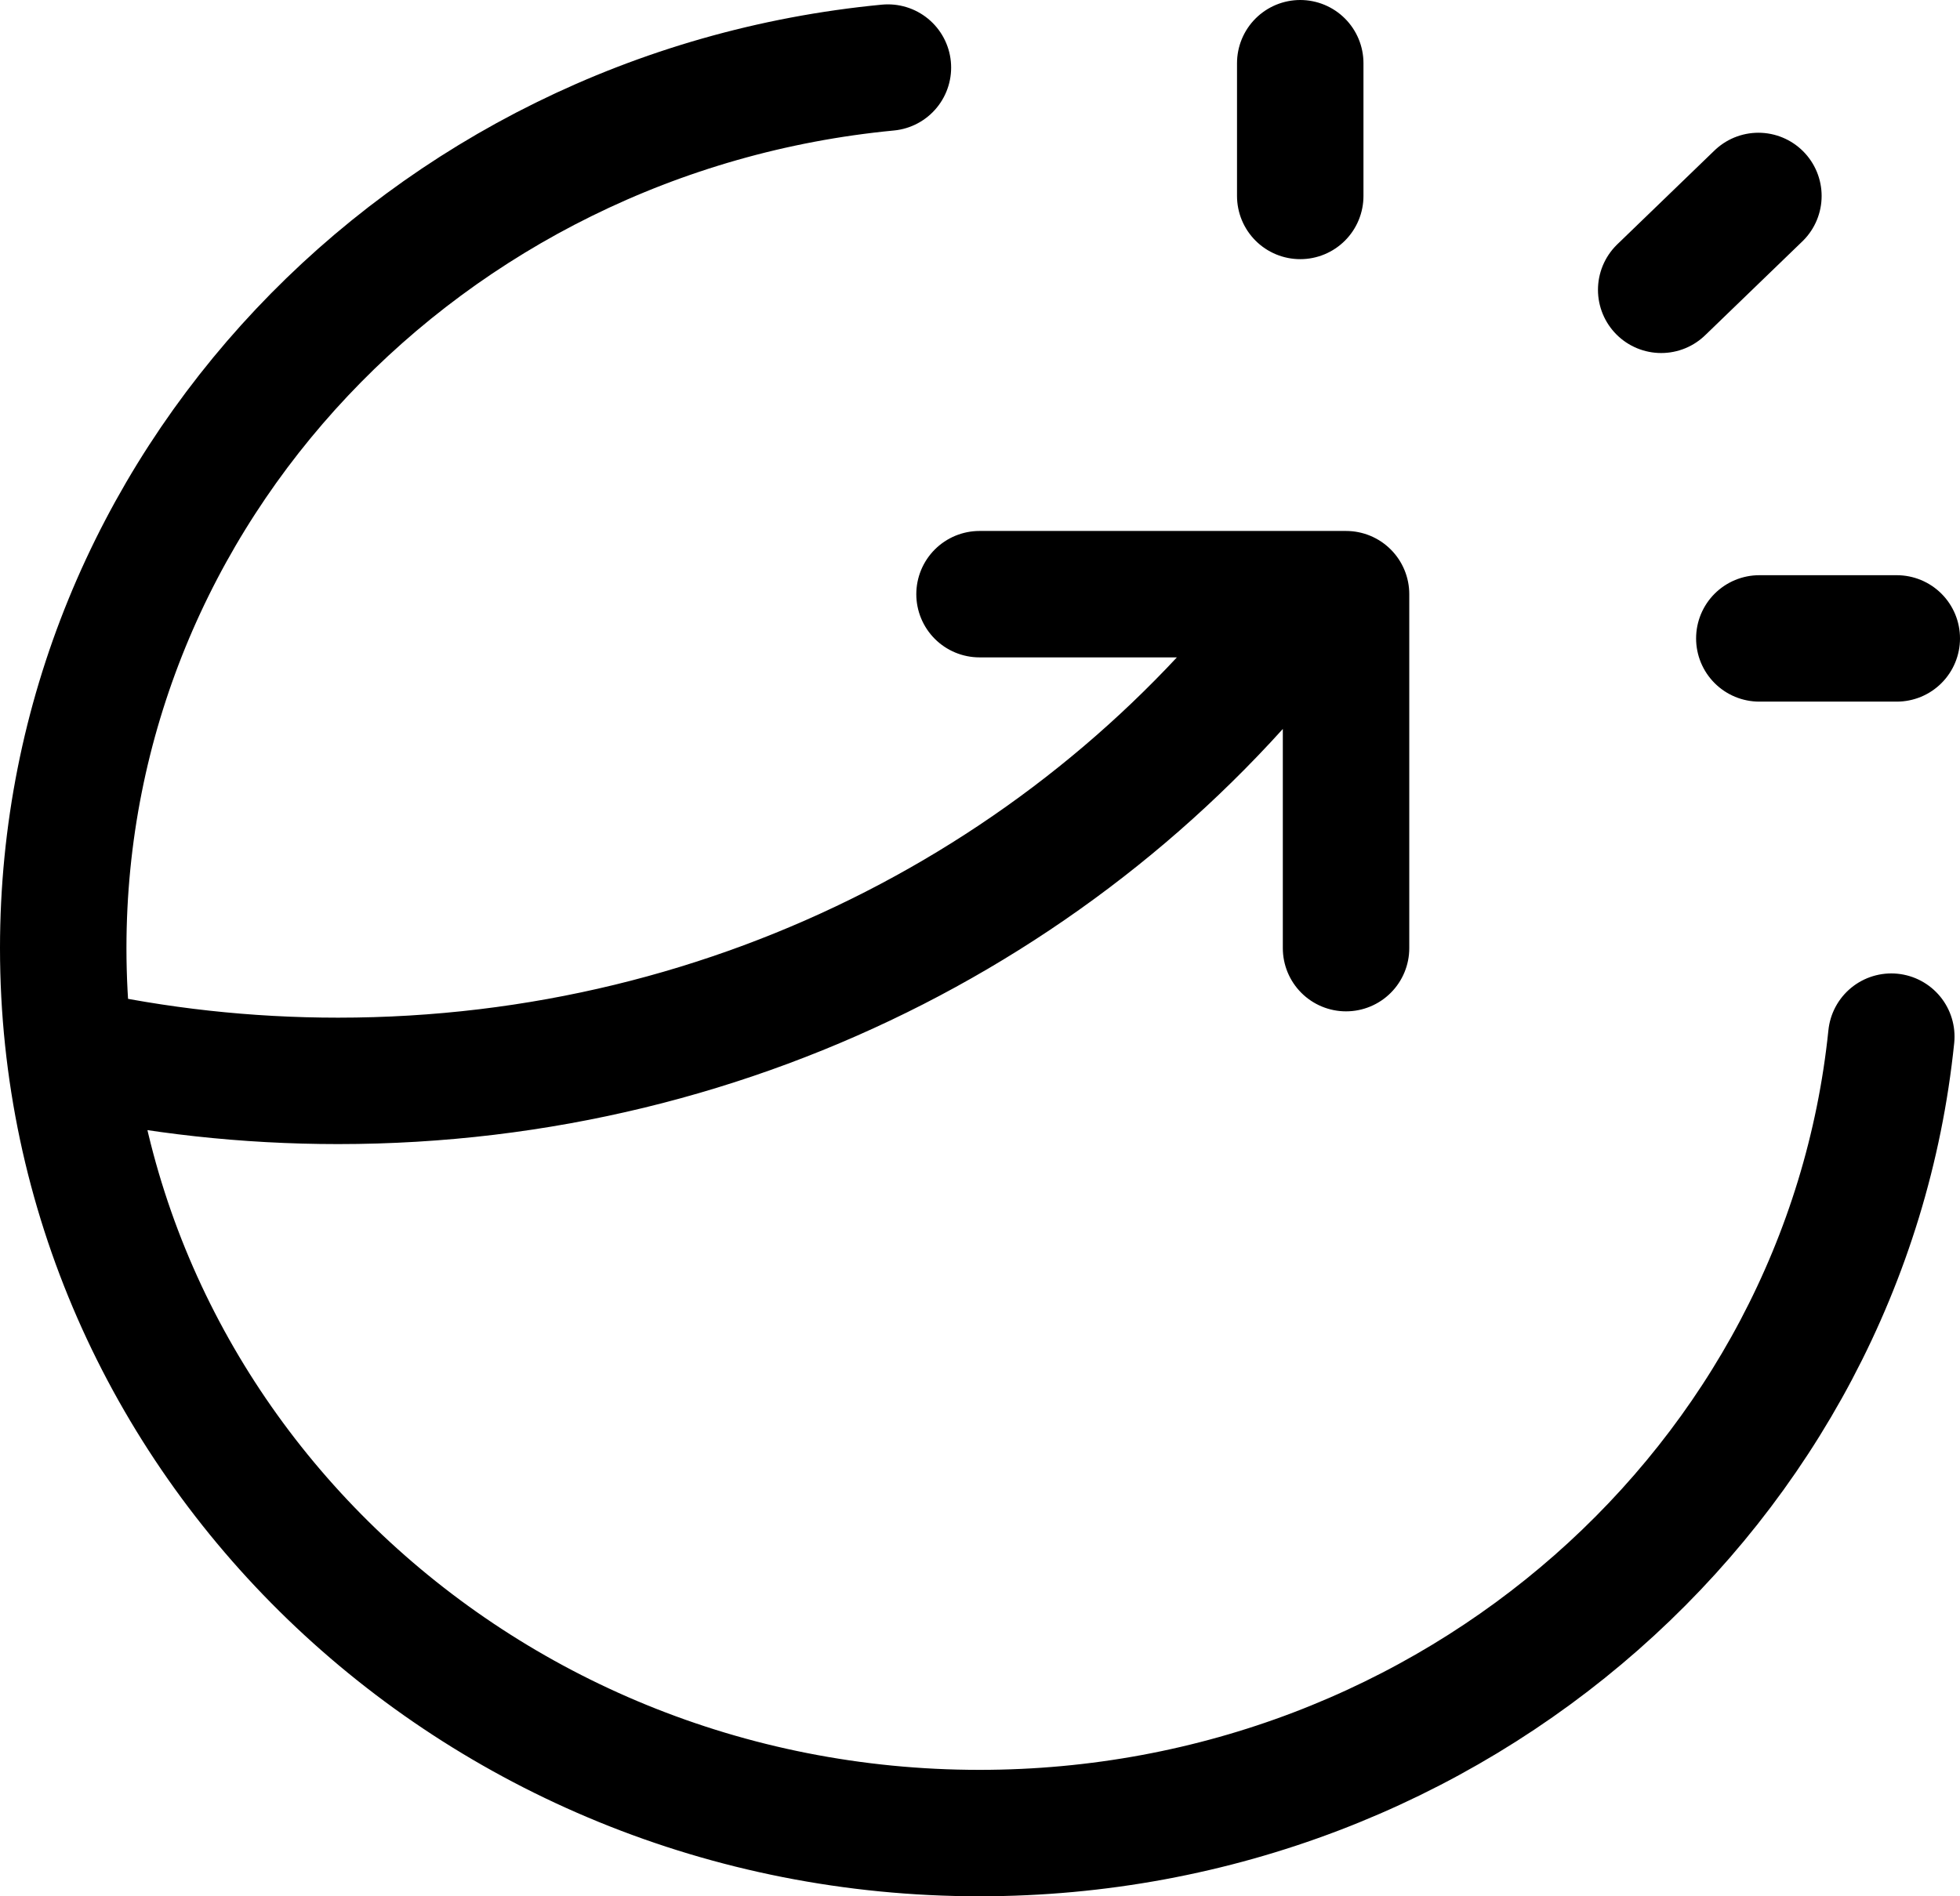 <svg width="62" height="60" viewBox="0 0 62 60" fill="none" xmlns="http://www.w3.org/2000/svg">
<path d="M41.13 6.2V2M52.548 9.17L55.623 6.2M55.652 20.2H60M59.827 32.8C58.373 46.949 46.015 58 30.985 58C14.977 58 2 45.464 2 30C2 15.481 13.44 3.543 28.087 2.138M30.985 18.8H42.579V30M41.477 18.8C34.653 28.117 23.41 34.2 10.695 34.2C7.789 34.2 4.959 33.882 2.241 33.28" stroke="black" stroke-width="4" stroke-linecap="round" stroke-linejoin="round"/>
</svg>
